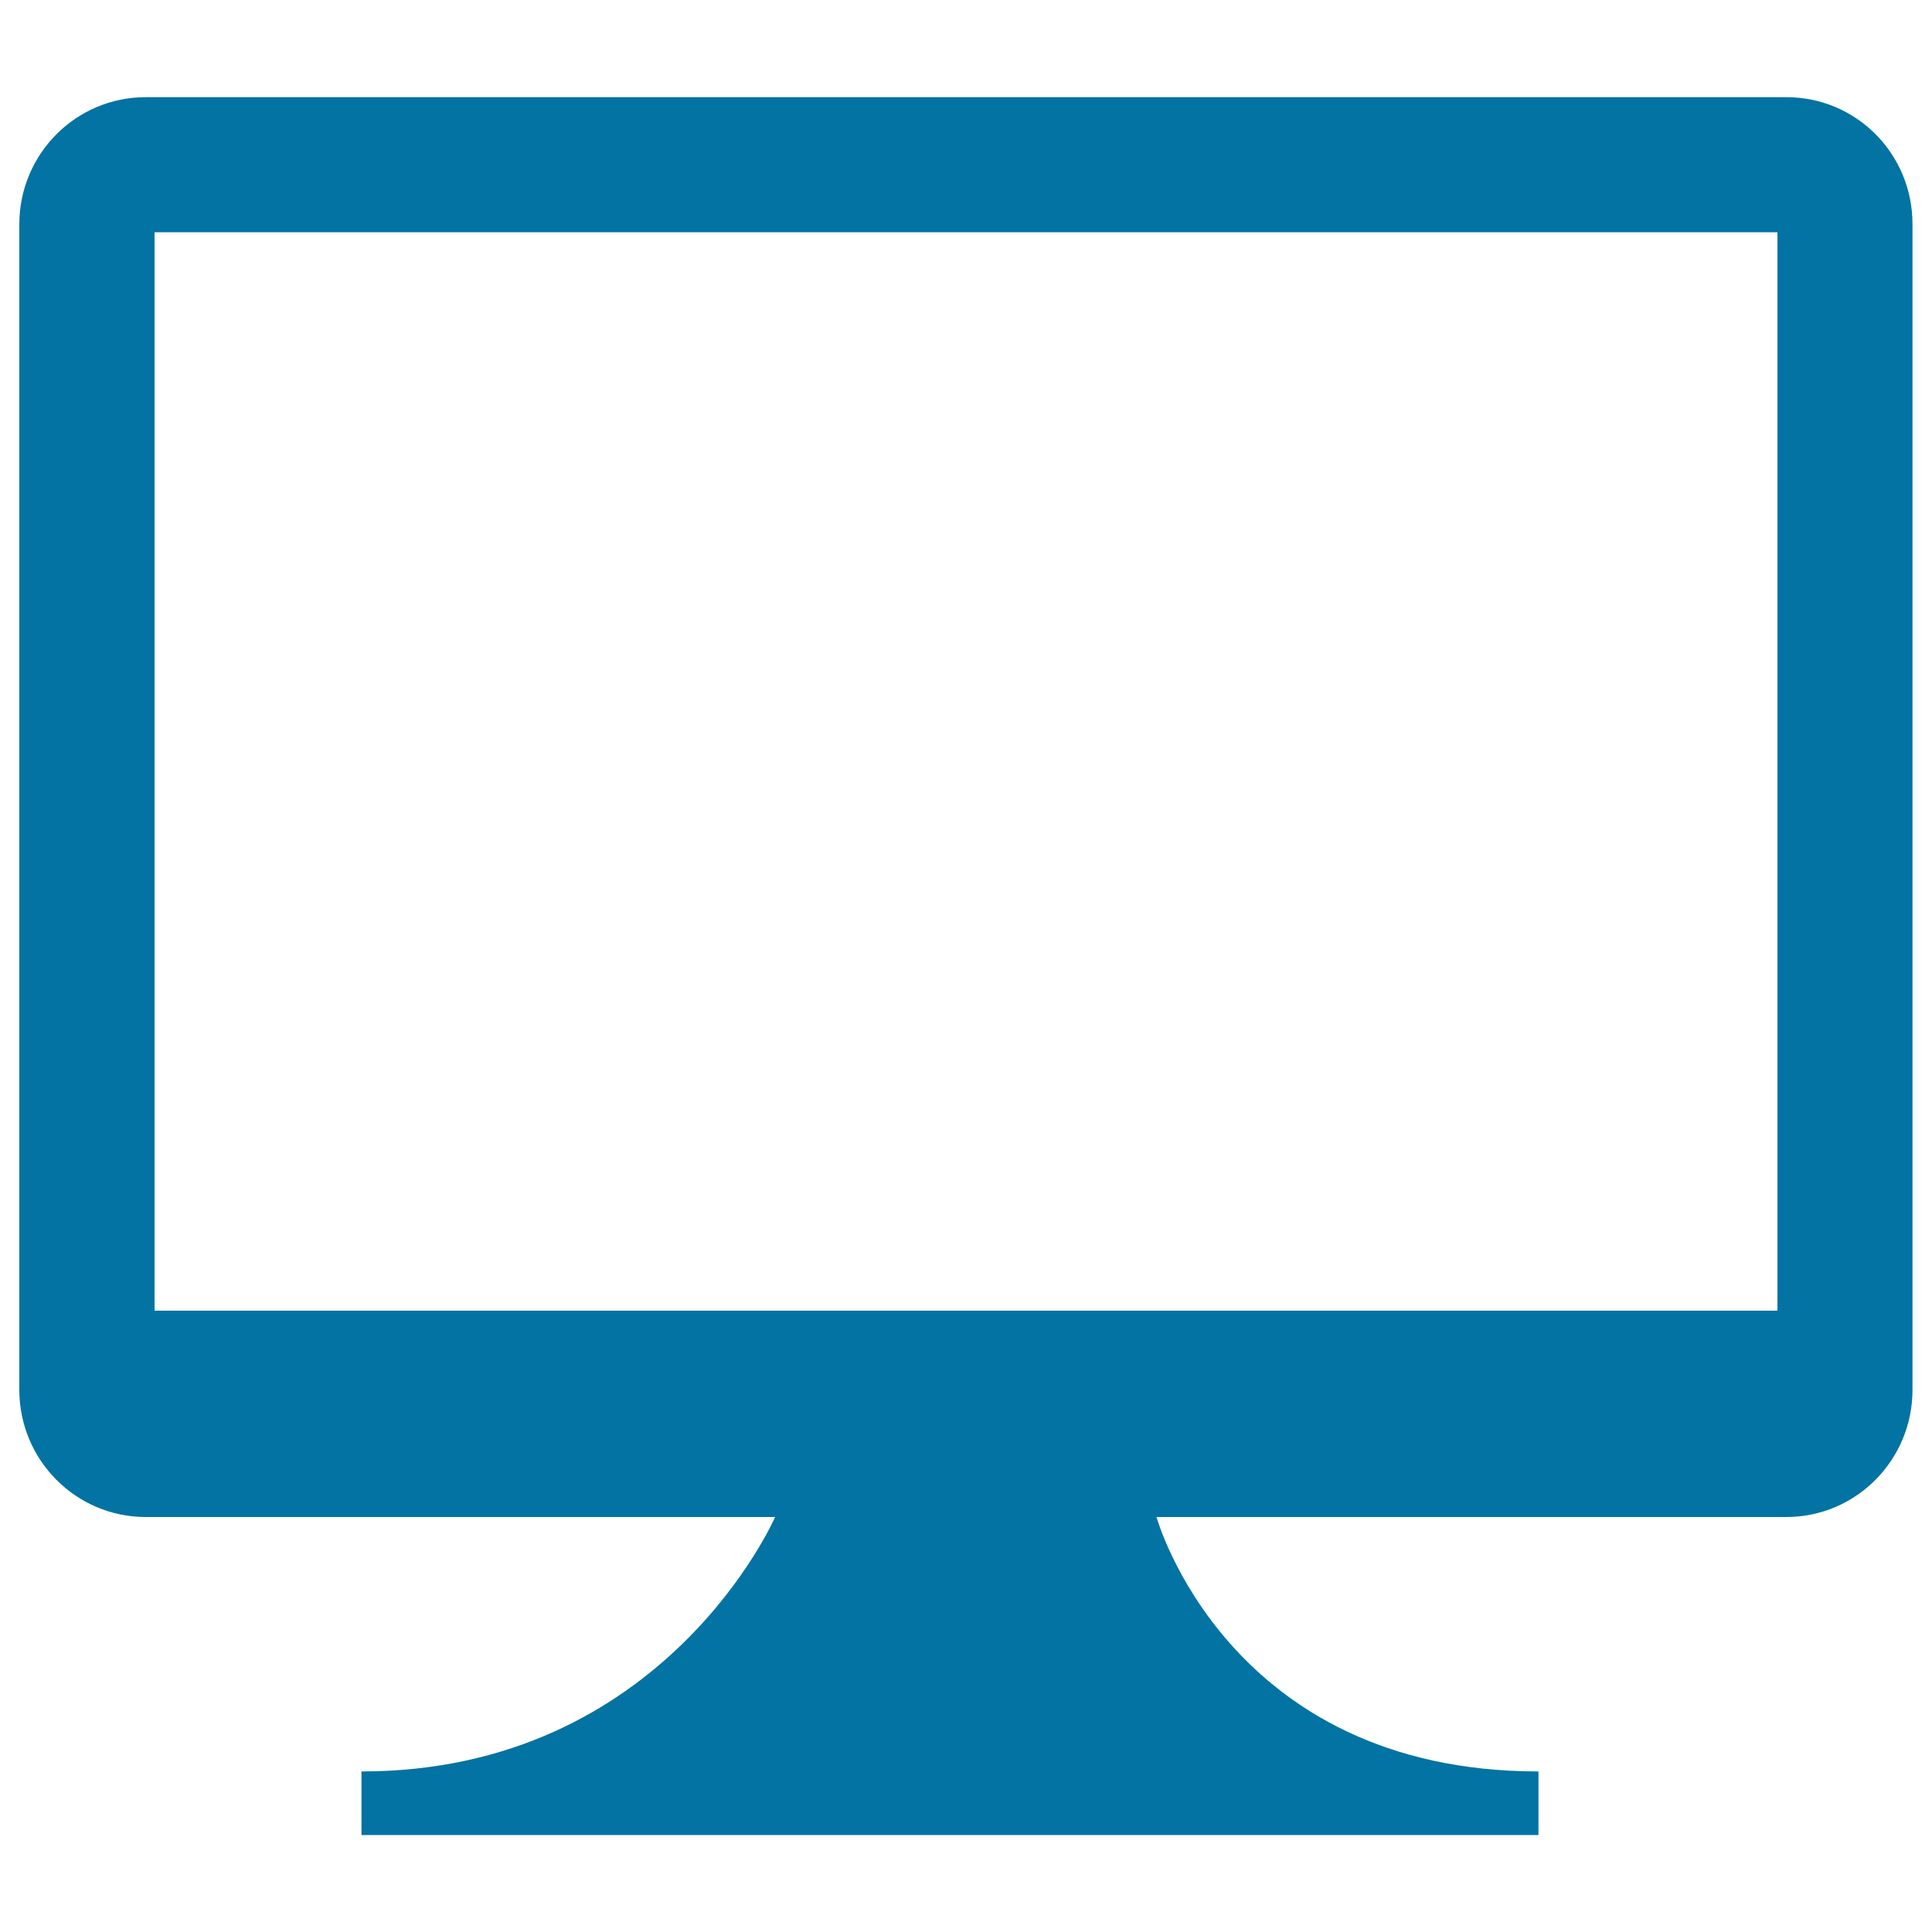 <svg xmlns="http://www.w3.org/2000/svg" viewBox="0 0 1000 1000" style="fill:#0273a2">
<title>Computer Monitor SVG icon</title>
<g><g><path d="M924.7,50.3H75.4C39.3,50.3,10,79.7,10,116.1v603.3c0,36.3,29.3,65.8,65.4,65.8h325.8c0,0-57.2,131.7-214.1,131.7v32.9h115.2h279.9h214.1v-32.9c-161.2,0-197.7-131.7-197.7-131.7h326c36.1,0,65.3-29.5,65.3-65.8V116.1C990,79.7,960.8,50.3,924.7,50.3z M920,678.4h-840V120.2h840V678.4z"/></g></g>
</svg>